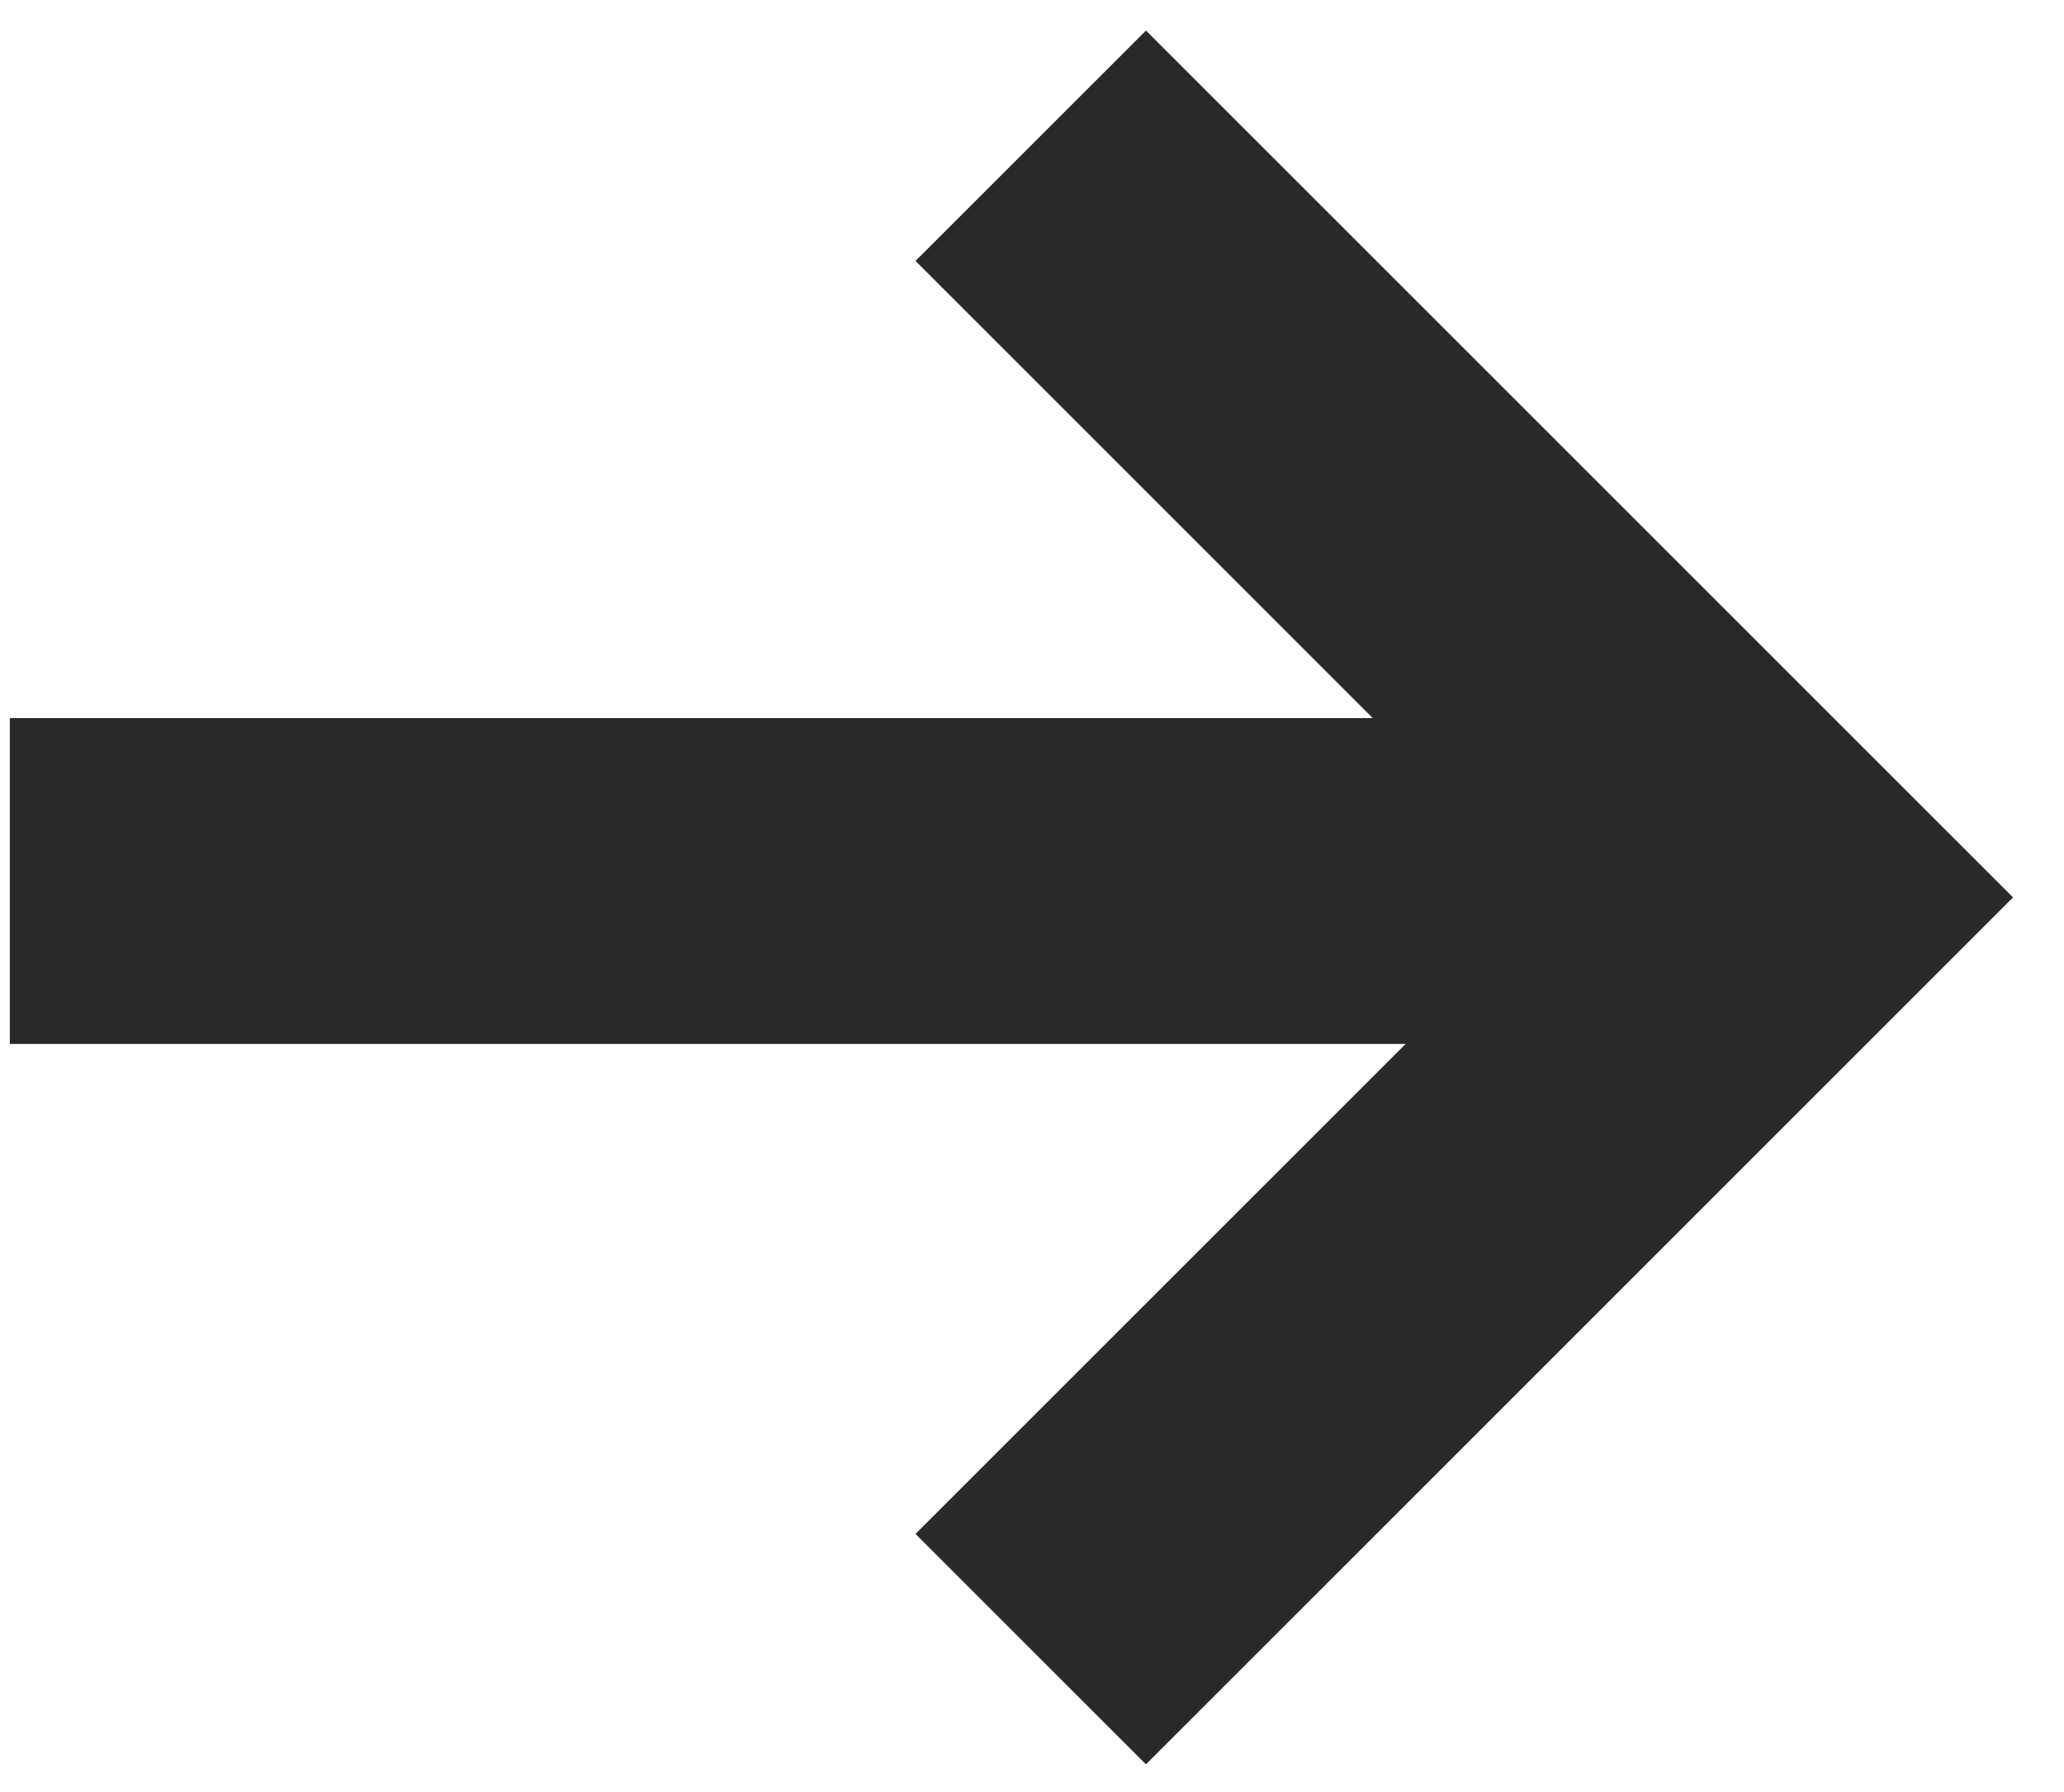 <svg width="38" height="33" viewBox="0 0 38 33" fill="none" xmlns="http://www.w3.org/2000/svg">
  <path d="M0.181 16.224H31.181" stroke="#292929" stroke-width="6"/>
  <path d="M18.977 2.684L32.819 16.526L18.977 30.368" stroke="#292929" stroke-width="6"/>
</svg>